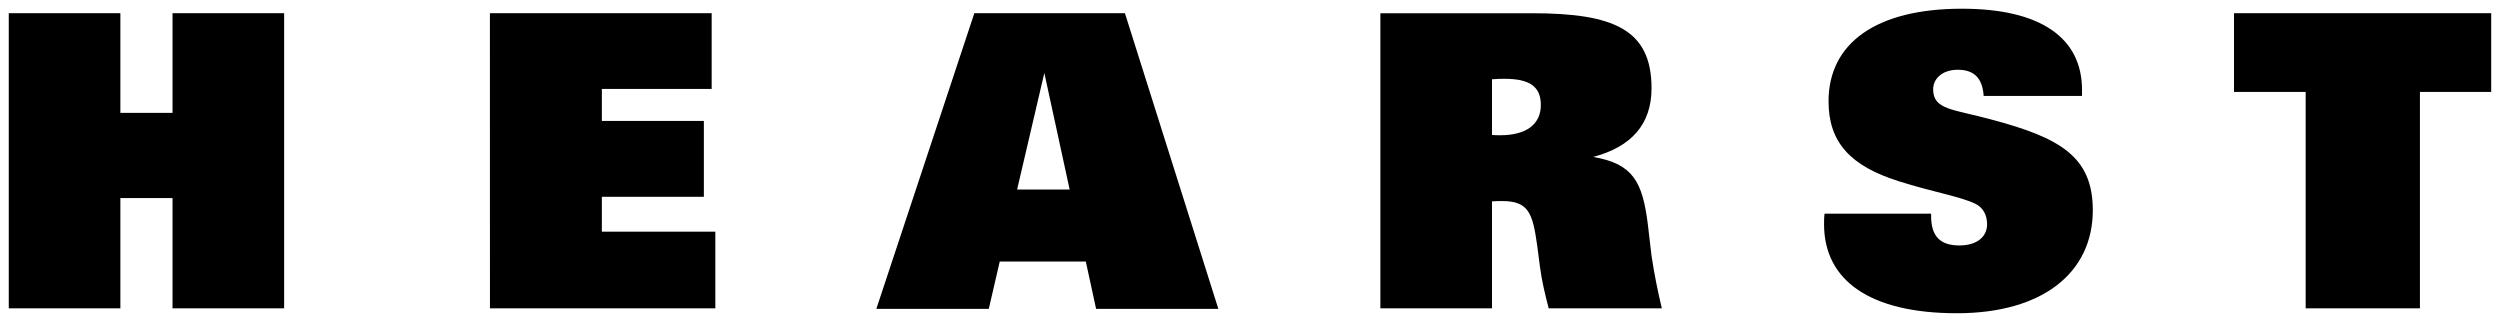 <?xml version="1.0" encoding="UTF-8"?>
<svg xmlns="http://www.w3.org/2000/svg" width="132" height="17" viewBox="0 0 132 17" fill="none">
  <g clip-path="url(#clip0_3717_3722)">
    <path d="M0.463 0.697H6.356V5.958H9.11V0.697H15.002V16.279H9.11V10.457H6.356V16.279H0.463M25.867 0.697H37.576V4.697H31.778V6.387H37.164V10.392H31.778V12.231H37.77V16.279H25.869M56.478 10.009H53.703L55.141 3.853L56.478 10.009ZM46.271 16.307H52.208L52.786 13.81H57.331L57.874 16.307H64.328L59.396 0.697H51.445M78.777 7.127V4.186C79.029 4.161 79.254 4.161 79.447 4.161C80.772 4.161 81.356 4.576 81.356 5.543C81.356 6.54 80.62 7.141 79.21 7.141C79.077 7.141 78.922 7.141 78.777 7.127ZM72.884 16.279H78.777V10.633C78.966 10.616 79.161 10.616 79.317 10.616C80.728 10.616 80.925 11.28 81.163 12.958L81.314 14.116C81.404 14.813 81.575 15.525 81.77 16.279H87.745C87.524 15.363 87.342 14.438 87.201 13.507L87.005 11.839C86.725 9.598 86.223 8.643 84.119 8.287C86.16 7.747 87.201 6.54 87.201 4.657C87.201 1.541 85.182 0.699 80.881 0.699H72.884M101.963 11.28V11.406C101.963 12.474 102.44 12.96 103.455 12.96C104.374 12.96 104.918 12.509 104.918 11.841C104.918 11.341 104.698 10.957 104.305 10.763C103.502 10.371 102.089 10.151 100.247 9.567C97.724 8.767 96.547 7.535 96.547 5.351C96.547 2.301 99.028 0.46 103.59 0.46C107.738 0.46 109.93 1.993 109.93 4.743V5.066H104.738C104.675 4.136 104.244 3.683 103.371 3.683C102.572 3.683 102.07 4.136 102.07 4.722C102.07 5.807 103.157 5.765 105.133 6.308C108.766 7.271 110.5 8.268 110.5 11.1C110.5 14.397 107.851 16.539 103.327 16.539C98.744 16.539 96.31 14.813 96.31 11.841C96.31 11.67 96.31 11.481 96.337 11.28M131.535 4.854H127.772V16.279H121.739V4.854H117.955V0.697H131.535" fill="black"></path>
  </g>
  <defs>
    <clipPath id="clip0_3717_3722">
      <rect width="132" height="17" fill="white"></rect>
    </clipPath>
  </defs>
</svg>
